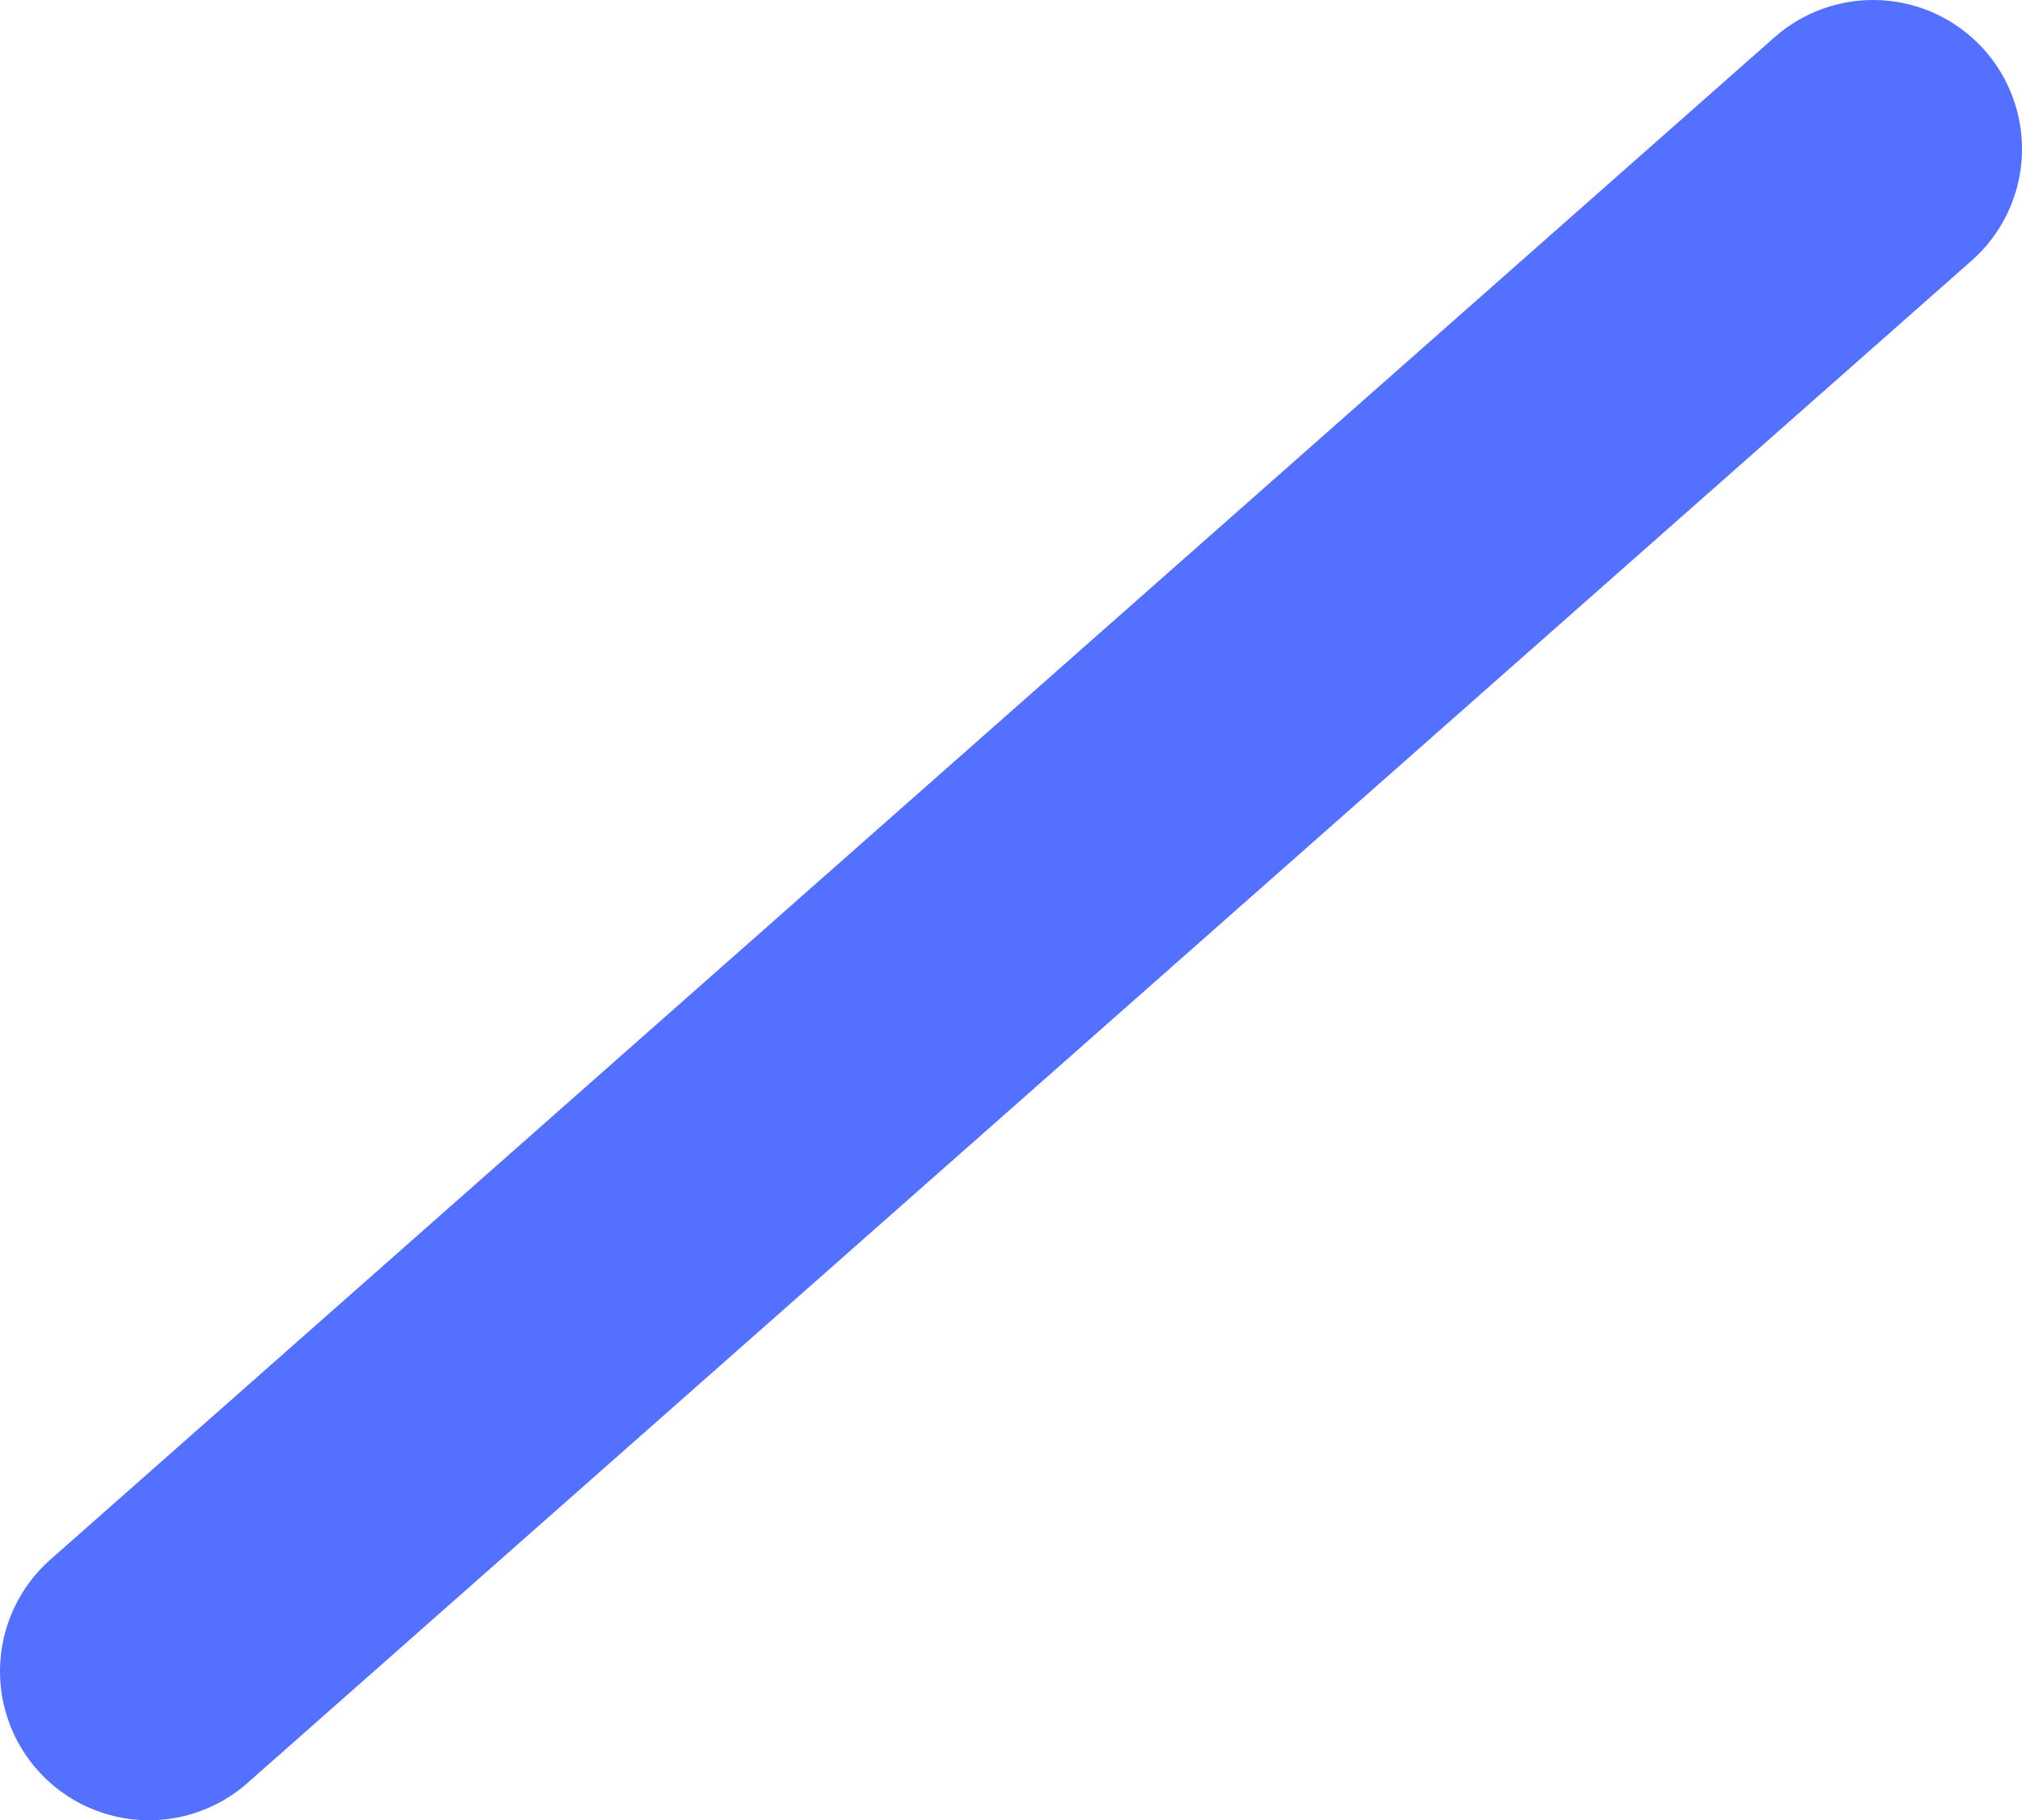 <svg xmlns="http://www.w3.org/2000/svg" viewBox="0 0 33.94 30.55"><defs><style>.cls-1{fill:none;stroke:#5470FF;stroke-linecap:round;stroke-linejoin:round;stroke-width:5px;}</style></defs><g id="Layer_2" data-name="Layer 2"><g id="Layer_1-2" data-name="Layer 1"><line class="cls-1" x1="2.5" y1="28.05" x2="31.44" y2="2.5"/></g></g></svg>